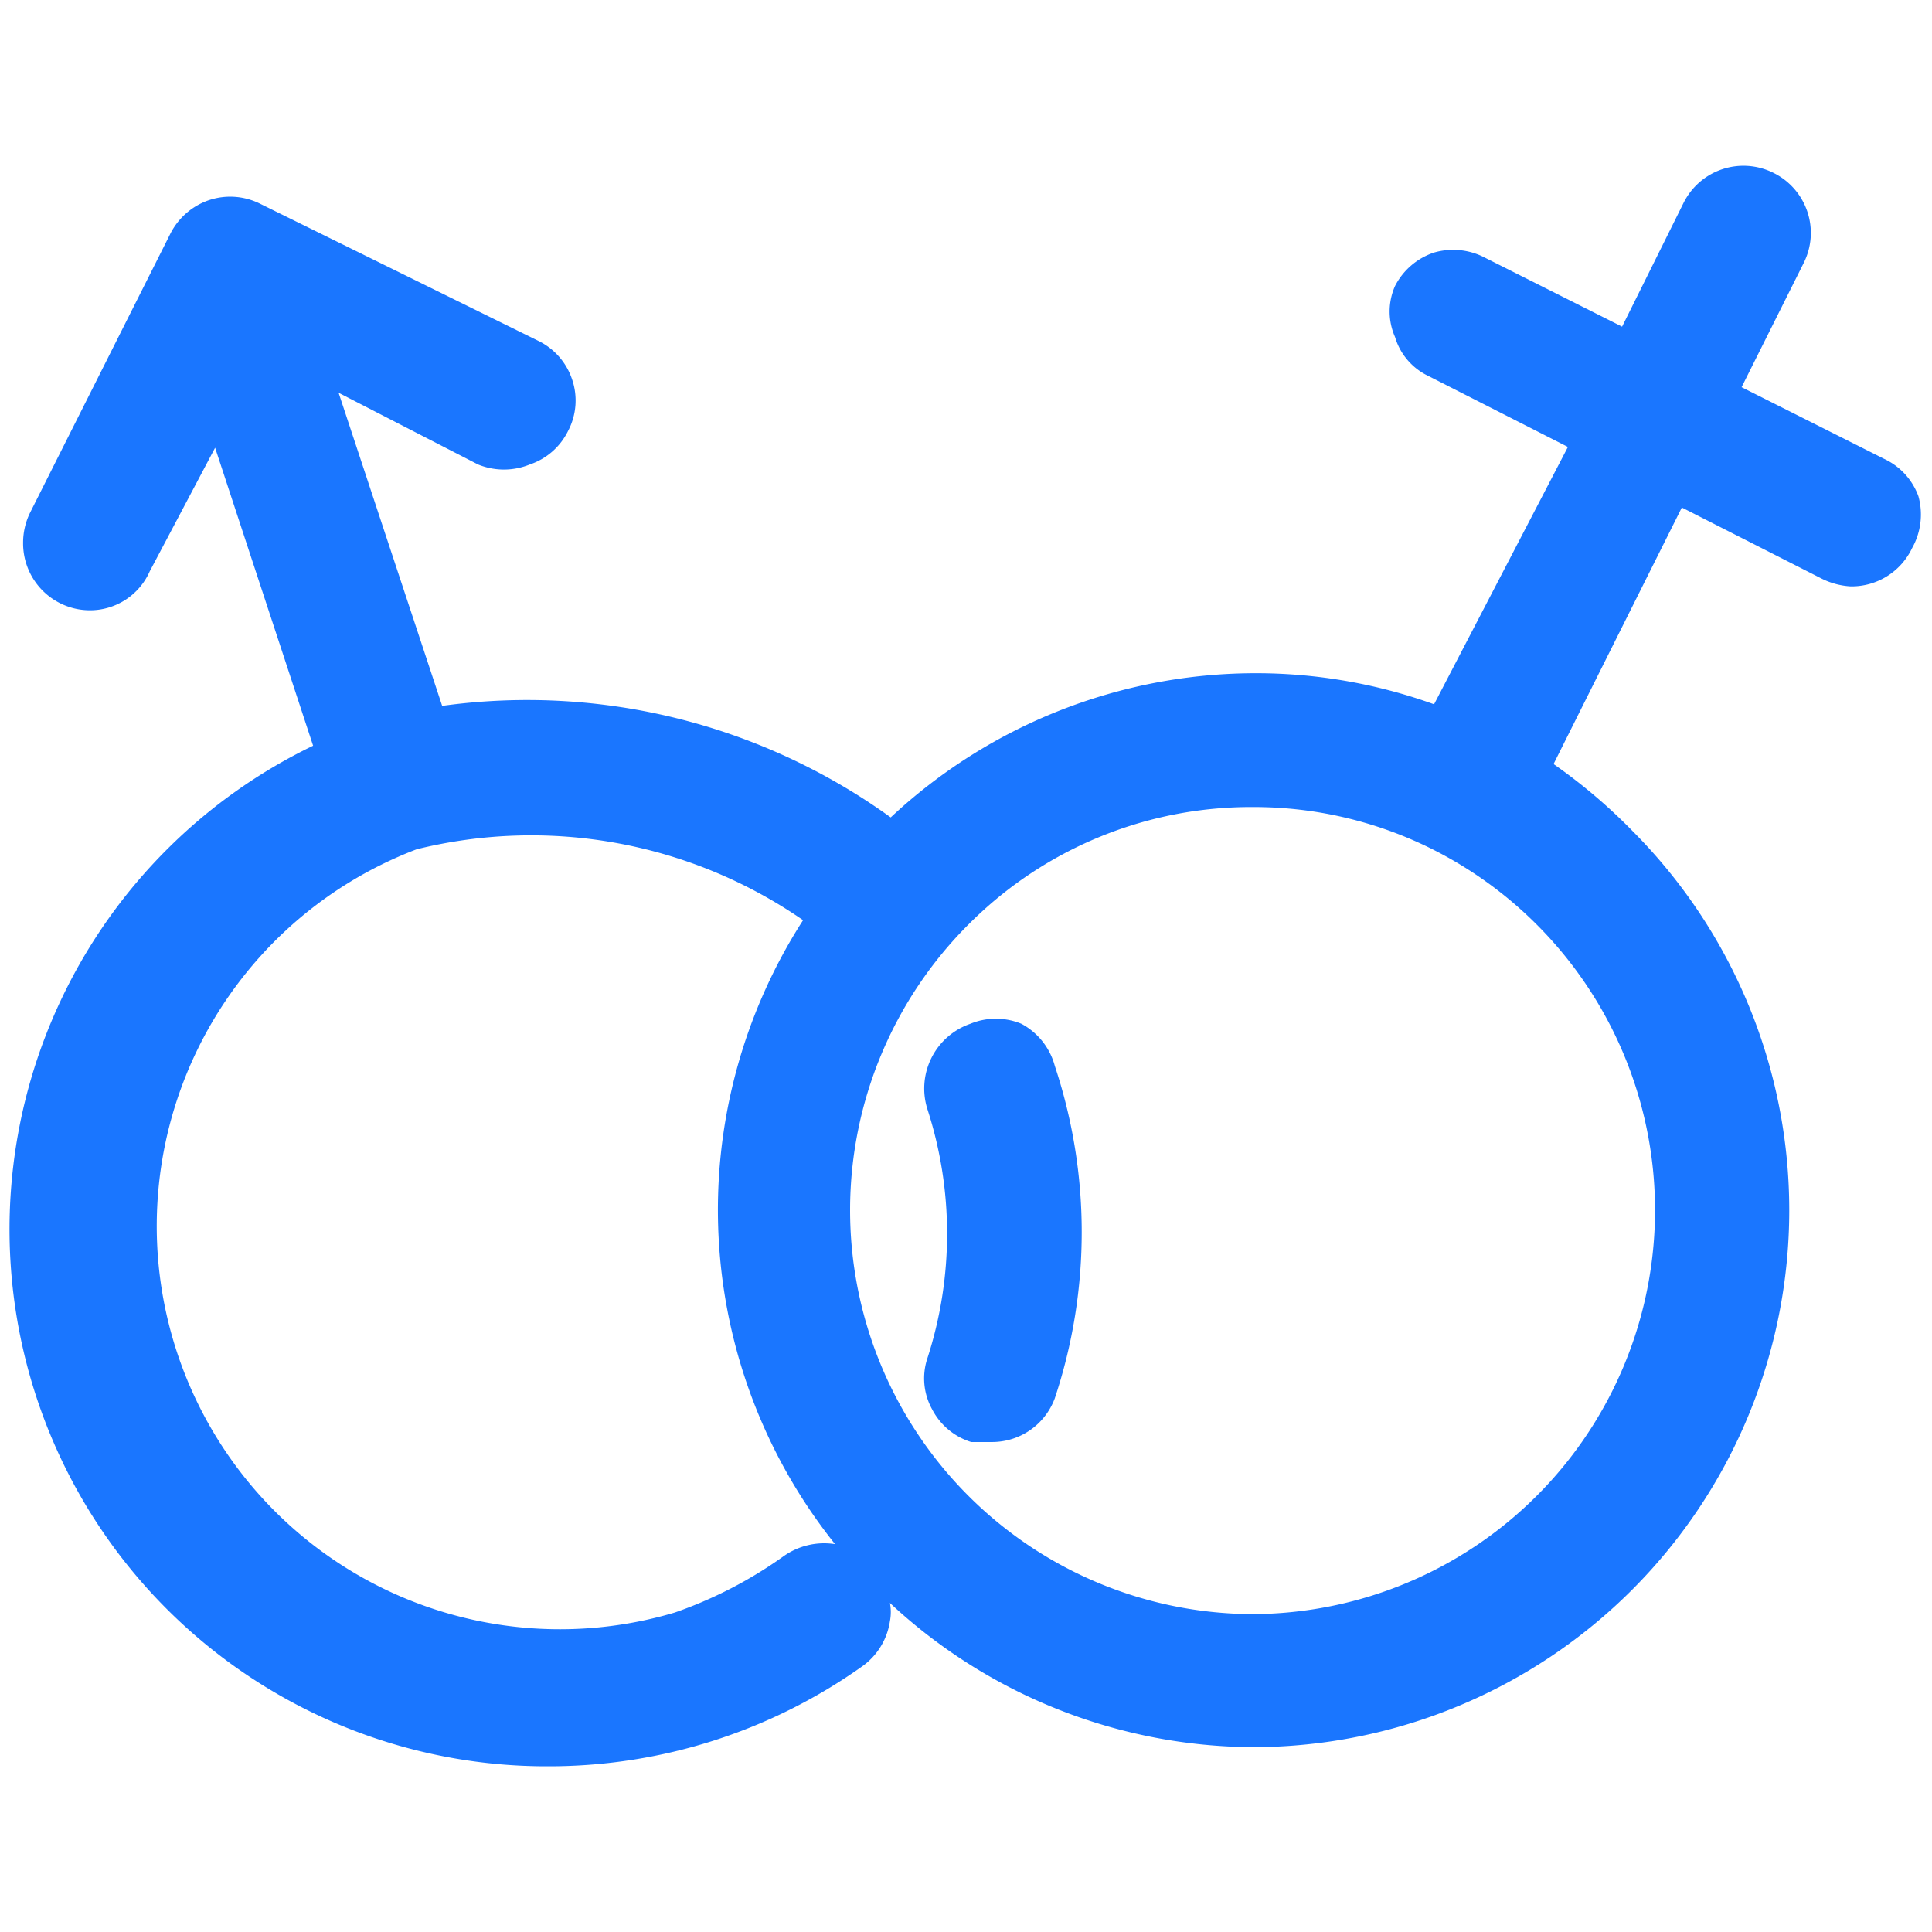 <svg id="Слой_1" data-name="Слой 1" xmlns="http://www.w3.org/2000/svg" width="24.25" height="24.25" viewBox="0 0 24.25 24.25"><defs><style>.cls-1{fill:#1a76ff;}</style></defs><title>3898</title><path class="cls-1" d="M12.82,12.85a.84.84,0,0,0-.64,0,.86.86,0,0,0-.54,1.07,5.07,5.07,0,0,1,0,3.13.8.8,0,0,0,.06.64.83.83,0,0,0,.49.41h.26a.84.84,0,0,0,.79-.55,6.61,6.61,0,0,0,0-4.17A.85.85,0,0,0,12.82,12.85Z"/><path class="cls-1" d="M24.08,6.23a.83.83,0,0,0-.43-.47l-1.79-.9.78-1.56a.84.84,0,0,0-.38-1.13.84.84,0,0,0-1.13.38L20.36,4.1l-1.75-.88A.86.86,0,0,0,18,3.17a.85.85,0,0,0-.49.42.79.79,0,0,0,0,.64.79.79,0,0,0,.42.49l1.75.89L18,8.84a6.6,6.6,0,0,0-2.22-.39,6.71,6.71,0,0,0-4.6,1.81l0,0A7.8,7.8,0,0,0,5.55,8.86L4.25,4.93,6,5.83a.86.86,0,0,0,.65,0,.83.83,0,0,0,.48-.42.82.82,0,0,0,.05-.65.83.83,0,0,0-.42-.48L3.27,2.56a.84.84,0,0,0-.64-.05.85.85,0,0,0-.49.42L.38,6.43a.85.85,0,0,0-.09.38.84.84,0,0,0,.83.85h0a.82.82,0,0,0,.76-.49L2.7,5.62,3.93,9.36a6.74,6.74,0,0,0,2.9,12.81h.06a6.79,6.79,0,0,0,3.94-1.26.85.85,0,0,0,.34-.56.6.6,0,0,0,0-.23,6.73,6.73,0,0,0,4.57,1.81h0a6.74,6.74,0,0,0,4.76-11.49,6.94,6.94,0,0,0-1-.85l1.61-3.22,1.75.89a.93.93,0,0,0,.37.1V7.11l0,.25h0A.84.84,0,0,0,24,6.88.86.86,0,0,0,24.08,6.23ZM18,10.67a5.07,5.07,0,0,1-2.28,9.59h0a5.07,5.07,0,0,1-3.56-8.66,5,5,0,0,1,3.57-1.47h0v0A5,5,0,0,1,18,10.67Zm-7.53,8.71a.88.88,0,0,0-.63.15,5.4,5.4,0,0,1-1.37.71,5.06,5.06,0,0,1-3.24-9.58,6,6,0,0,1,4.85.89,6.72,6.72,0,0,0,.4,7.83Z"/></svg>